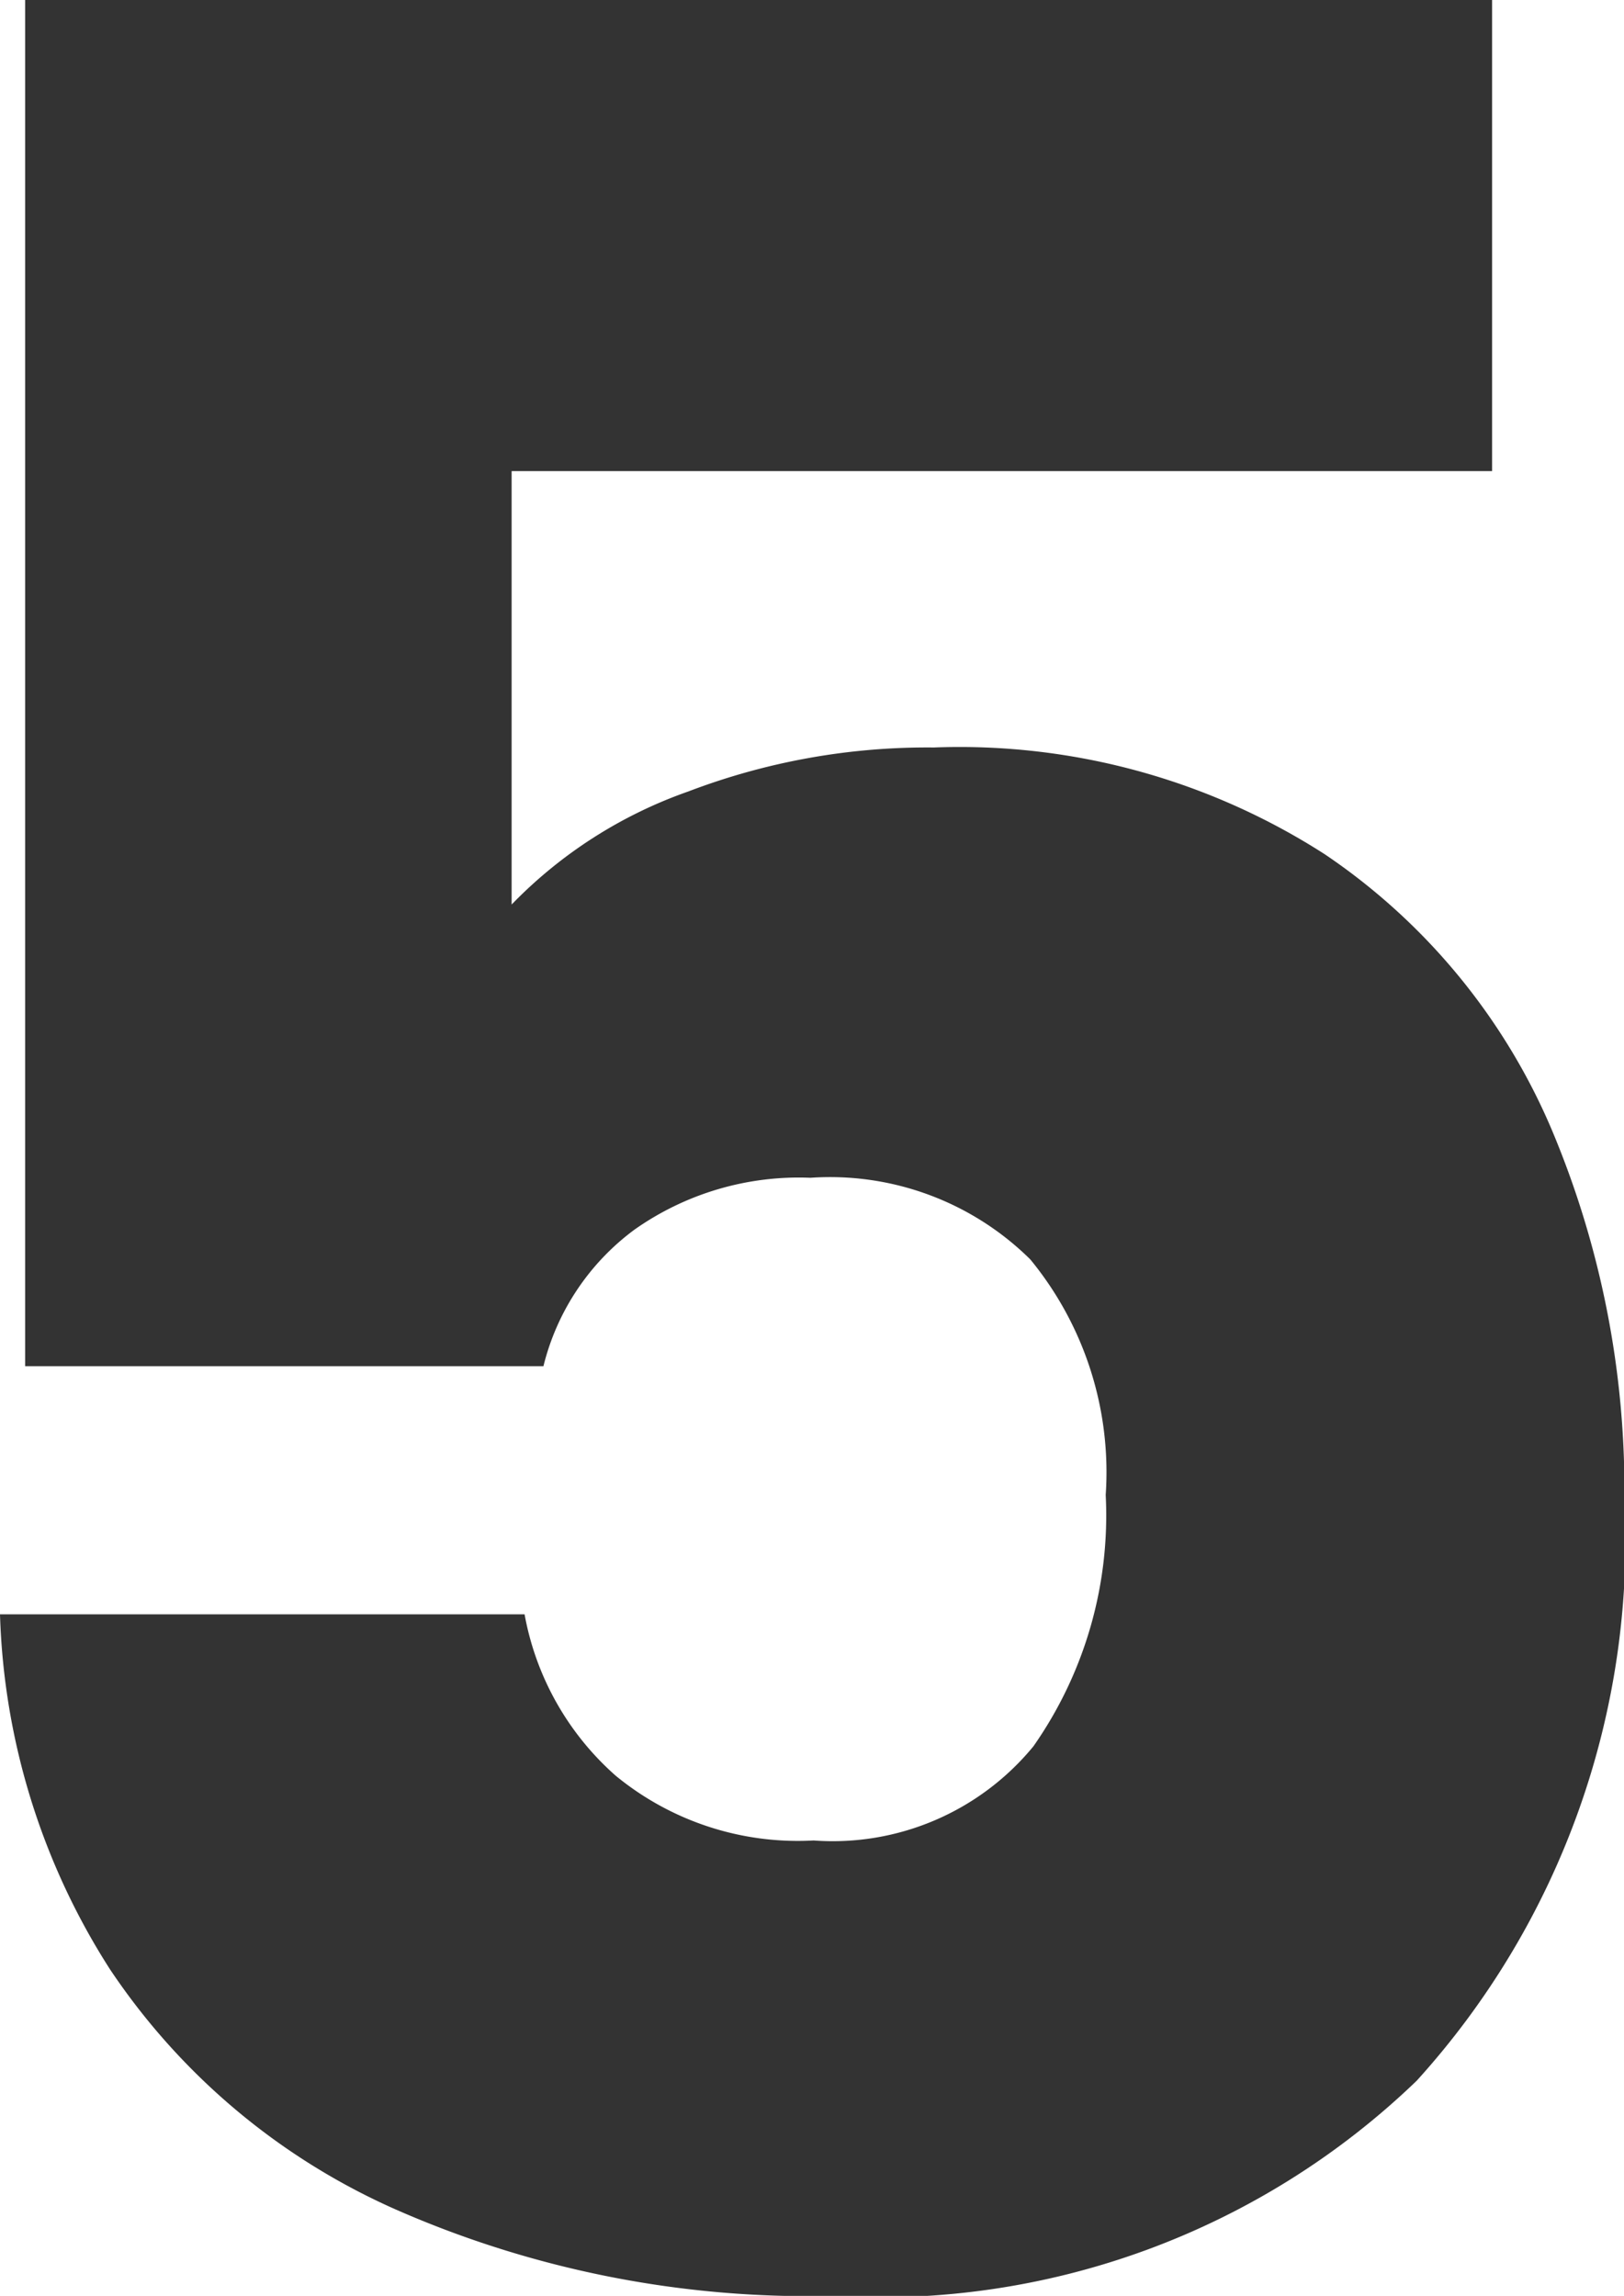 <svg xmlns="http://www.w3.org/2000/svg" width="16.544" height="23.392"><path data-name="パス 14283" d="M15.2 4.8H5.212v4.416a4.651 4.651 0 011.8-1.152 6.827 6.827 0 012.5-.448 6.878 6.878 0 013.984 1.088 6.4 6.4 0 012.316 2.816 9.454 9.454 0 01.736 3.744 8.2 8.2 0 01-2.116 5.936 7.879 7.879 0 01-5.952 2.192 10.44 10.44 0 01-4.448-.88 6.814 6.814 0 01-2.912-2.448A7.091 7.091 0 010 16.448h5.344a2.879 2.879 0 00.928 1.644 2.921 2.921 0 002.016.66 2.644 2.644 0 002.24-.96 4.1 4.1 0 00.736-2.56 3.415 3.415 0 00-.768-2.4A2.9 2.9 0 008.256 12a2.905 2.905 0 00-1.792.528 2.462 2.462 0 00-.928 1.392H.256V0H15.2z" fill="#333"/></svg>